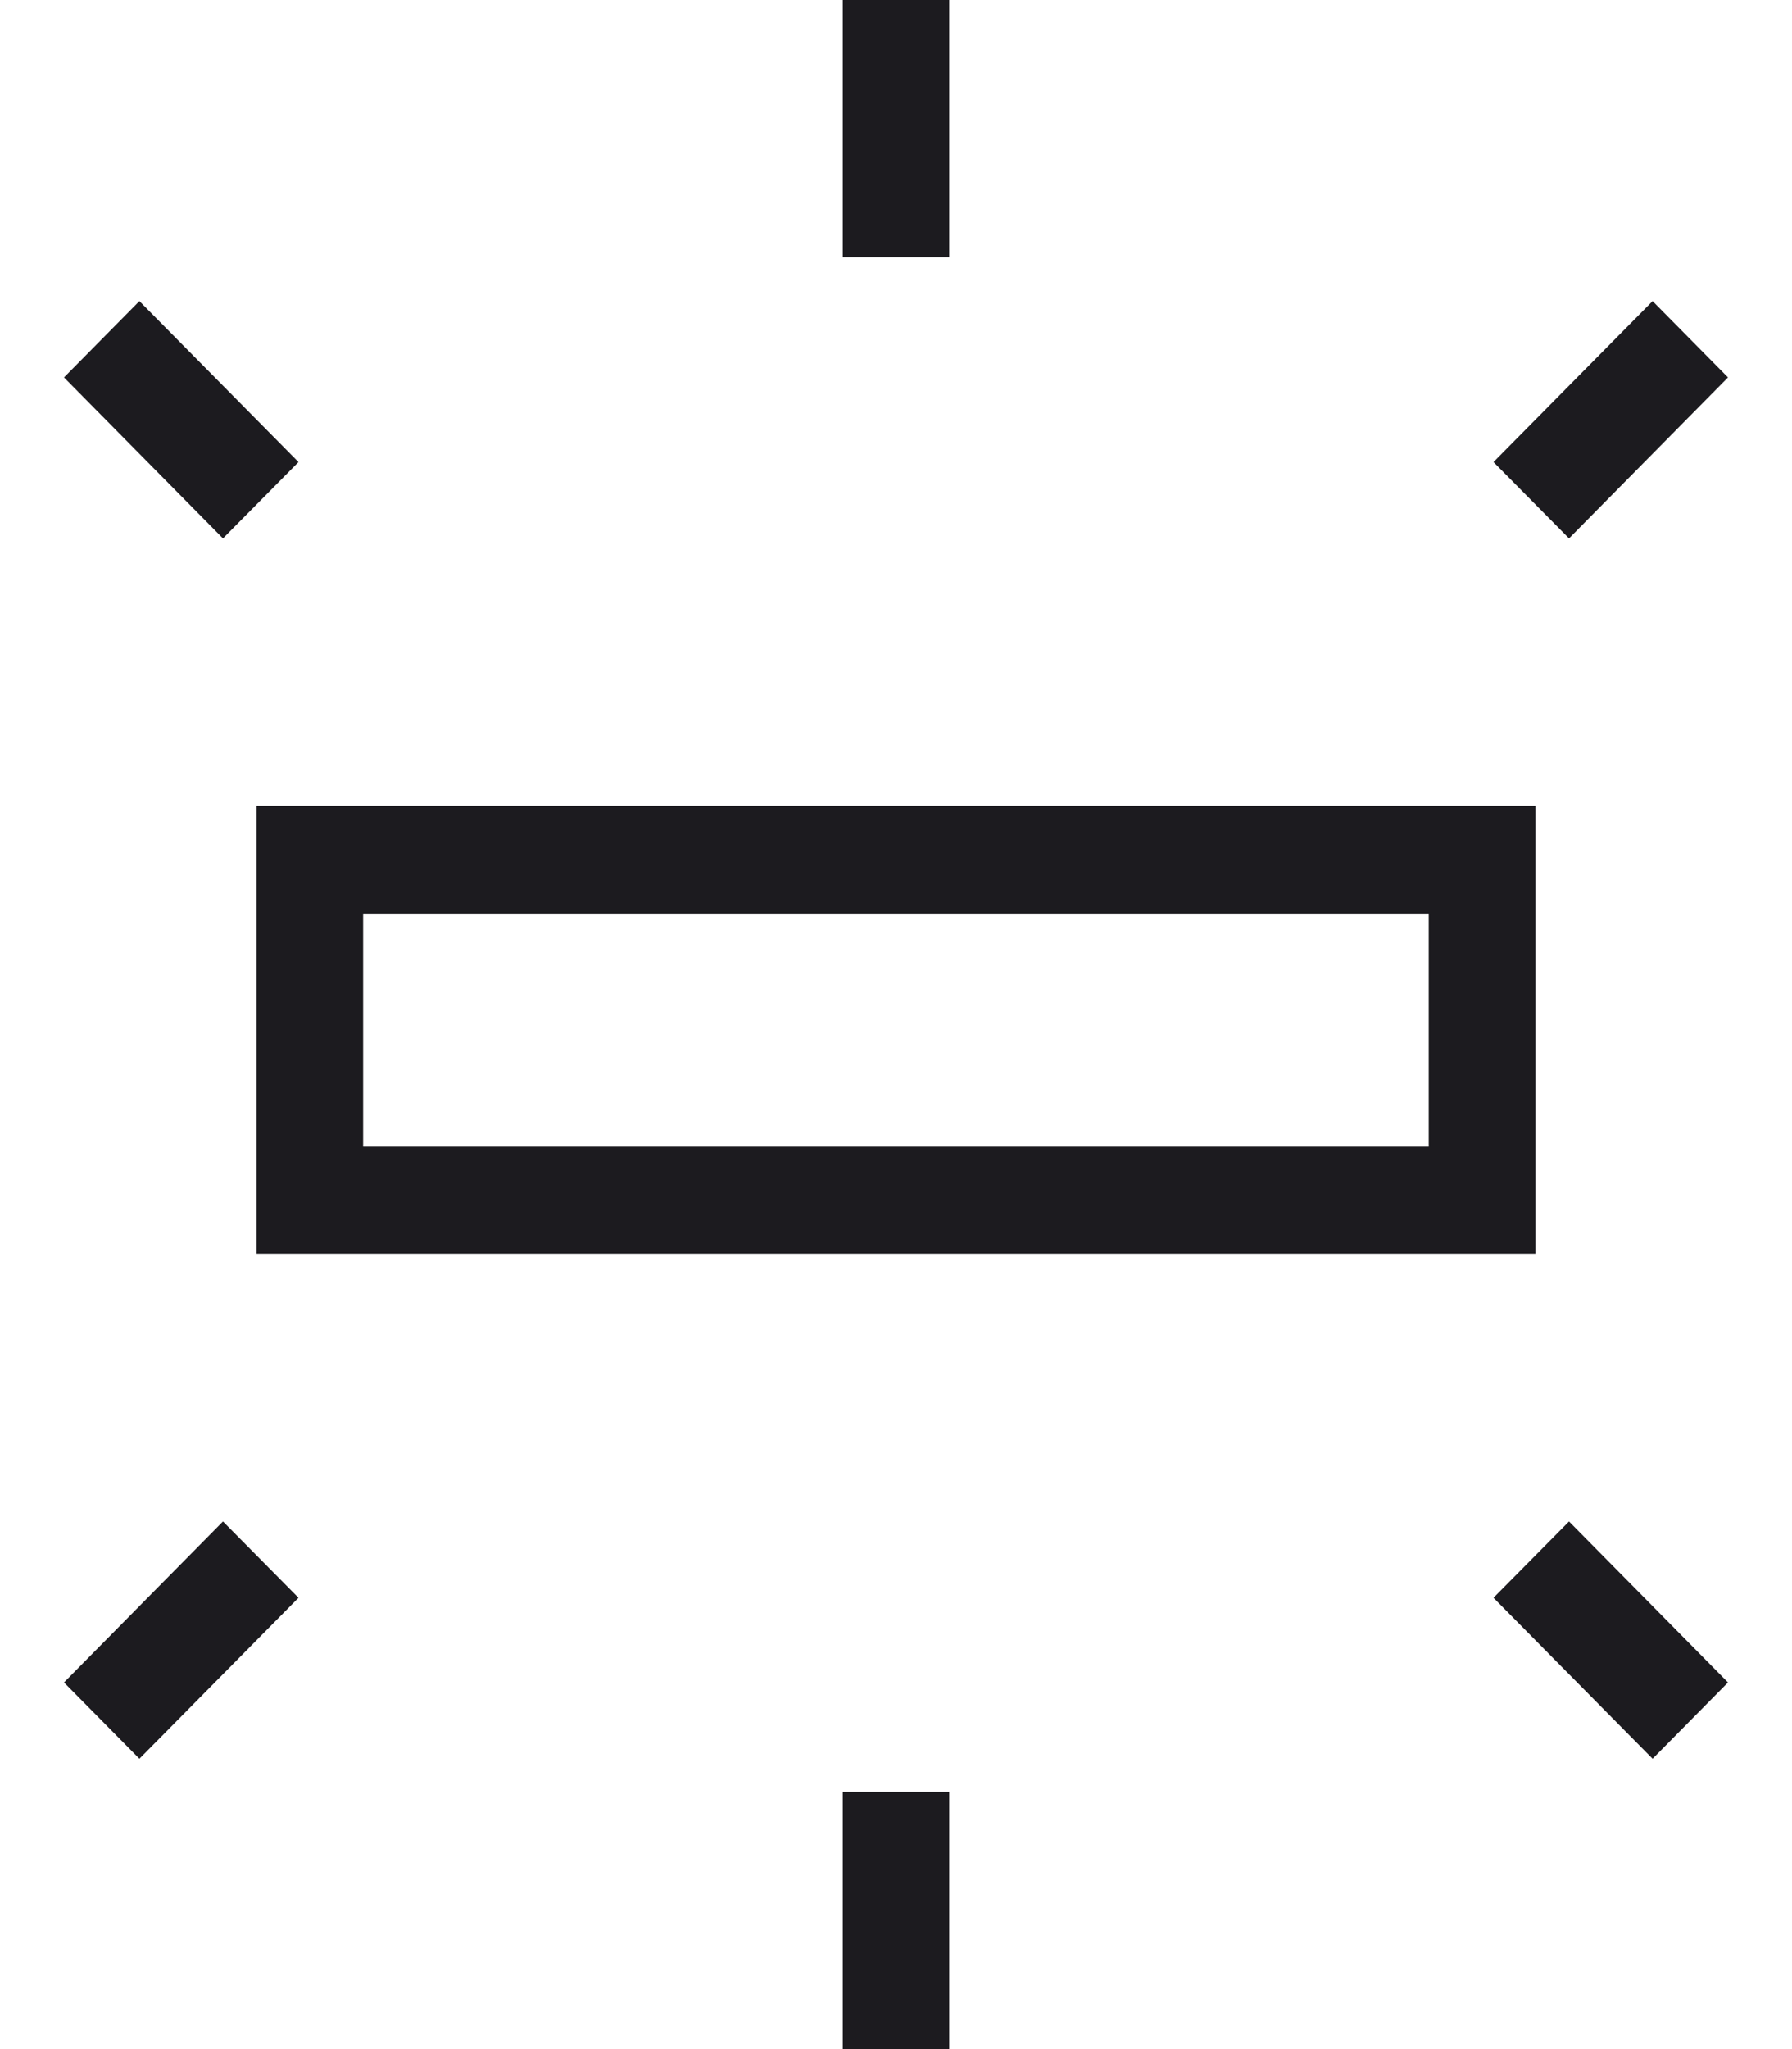 <svg width="14" height="16" viewBox="0 0 14 16" fill="none" xmlns="http://www.w3.org/2000/svg">
<path d="M2.005 9.791V6.293H11.995V9.791H2.005ZM6.584 2.008V0H7.416V2.008H6.584ZM12.258 4.204L11.668 3.608L12.911 2.351L13.5 2.947L12.258 4.204ZM6.584 16V13.992H7.416V16H6.584ZM12.911 13.733L11.668 12.476L12.258 11.88L13.5 13.137L12.911 13.733ZM1.742 4.204L0.5 2.947L1.089 2.351L2.332 3.608L1.742 4.204ZM1.089 13.733L0.5 13.137L1.742 11.88L2.332 12.476L1.089 13.733ZM2.837 8.949H11.162V7.135H2.837V8.949Z" fill="#1C1B1F"/>
</svg>
